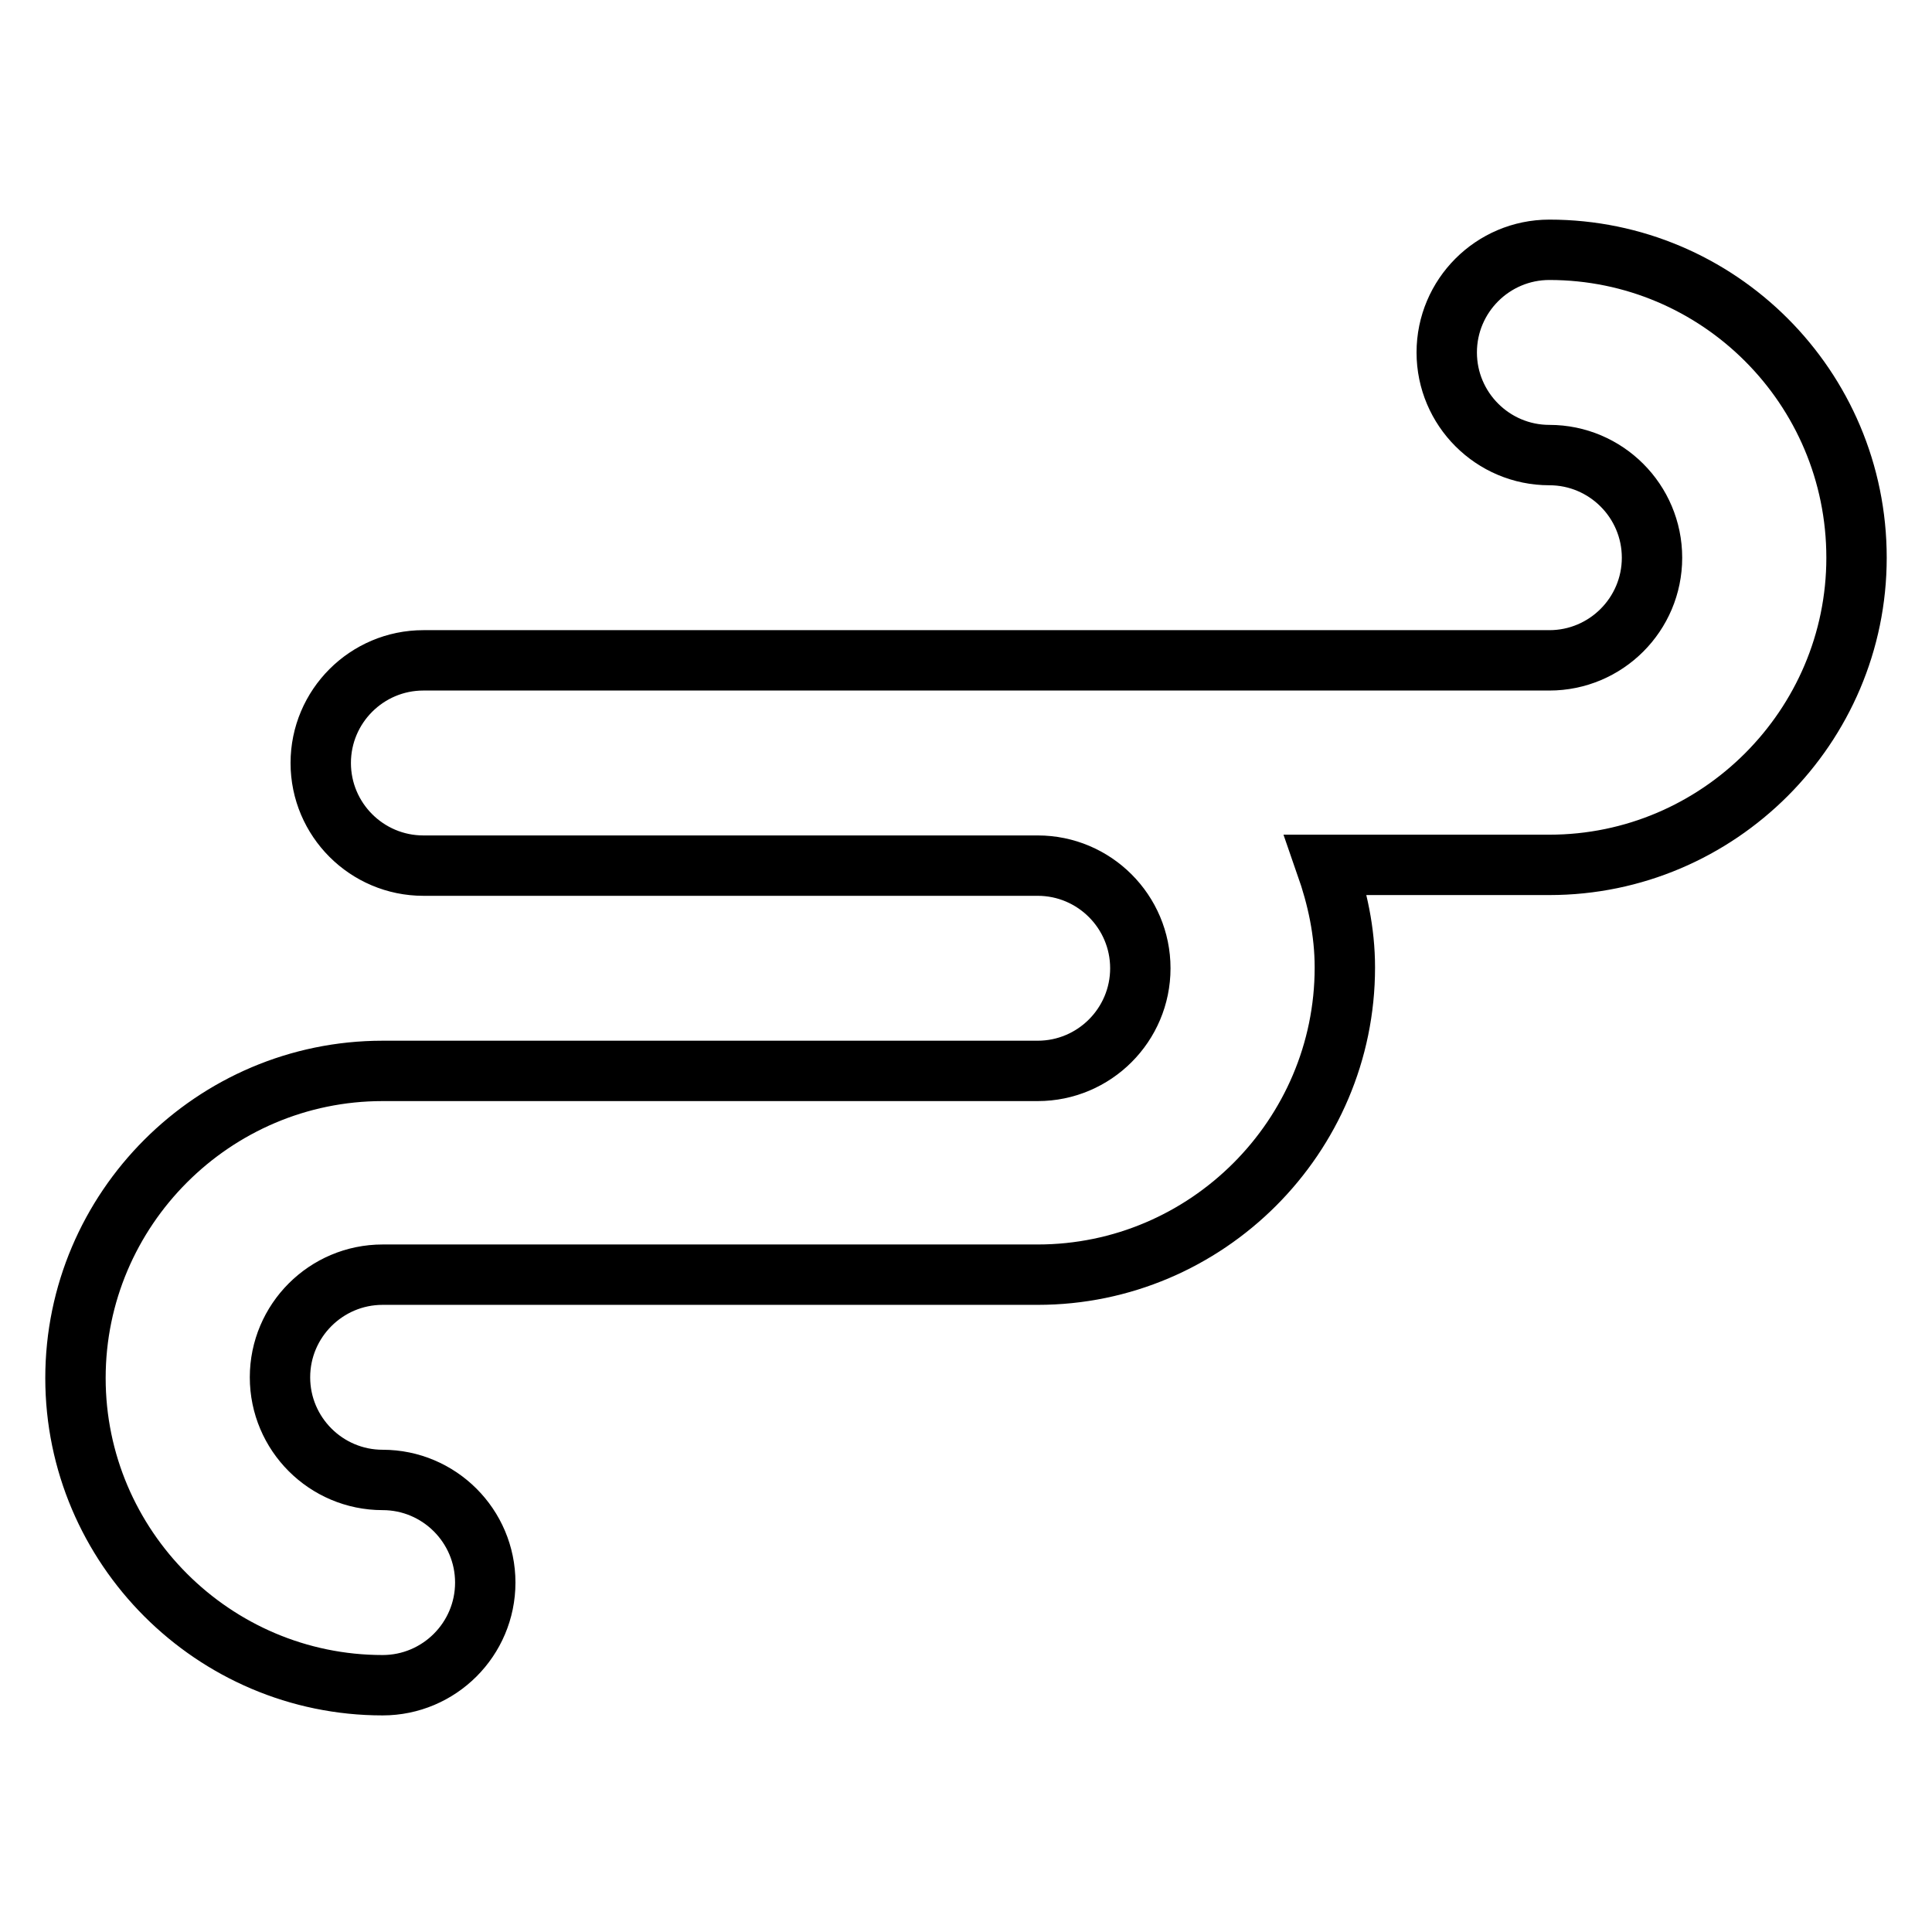 <?xml version="1.0" encoding="utf-8"?>
<!-- Svg Vector Icons : http://www.onlinewebfonts.com/icon -->
<!DOCTYPE svg PUBLIC "-//W3C//DTD SVG 1.1//EN" "http://www.w3.org/Graphics/SVG/1.1/DTD/svg11.dtd">
<svg version="1.1" xmlns="http://www.w3.org/2000/svg" xmlns:xlink="http://www.w3.org/1999/xlink" x="0px" y="0px" viewBox="0 0 256 256" enable-background="new 0 0 256 256" xml:space="preserve">
<g><g><g><g id="Layer_1_113_"><path stroke-width="8" fill-opacity="0" stroke="#000000"  d="M205.3,33.1c-7.5,0-13.6,6.1-13.6,13.6c0,7.5,6.1,13.6,13.6,13.6c7.5,0,13.6,6.1,13.6,13.6c0,7.5-6.1,13.6-13.6,13.6H56.1c-7.5,0-13.6,6.1-13.6,13.6s6.1,13.6,13.6,13.6h81.4c7.5,0,13.6,6.1,13.6,13.6c0,7.5-6.1,13.6-13.6,13.6H50.7c-22.4,0-40.7,18.3-40.7,40.7s18.3,40.7,40.7,40.7c7.5,0,13.6-6.1,13.6-13.6s-6.1-13.6-13.6-13.6c-7.5,0-13.6-6.1-13.6-13.6c0-7.5,6.1-13.6,13.6-13.6h86.8c22.4,0,40.7-18.3,40.7-40.7c0-4.8-1-9.3-2.5-13.6h29.6c22.4,0,40.7-18.3,40.7-40.7C246,51.3,227.7,33.1,205.3,33.1z"/></g></g><g></g><g></g><g></g><g></g><g></g><g></g><g></g><g></g><g></g><g></g><g></g><g></g><g></g><g></g><g></g></g></g>
</svg>